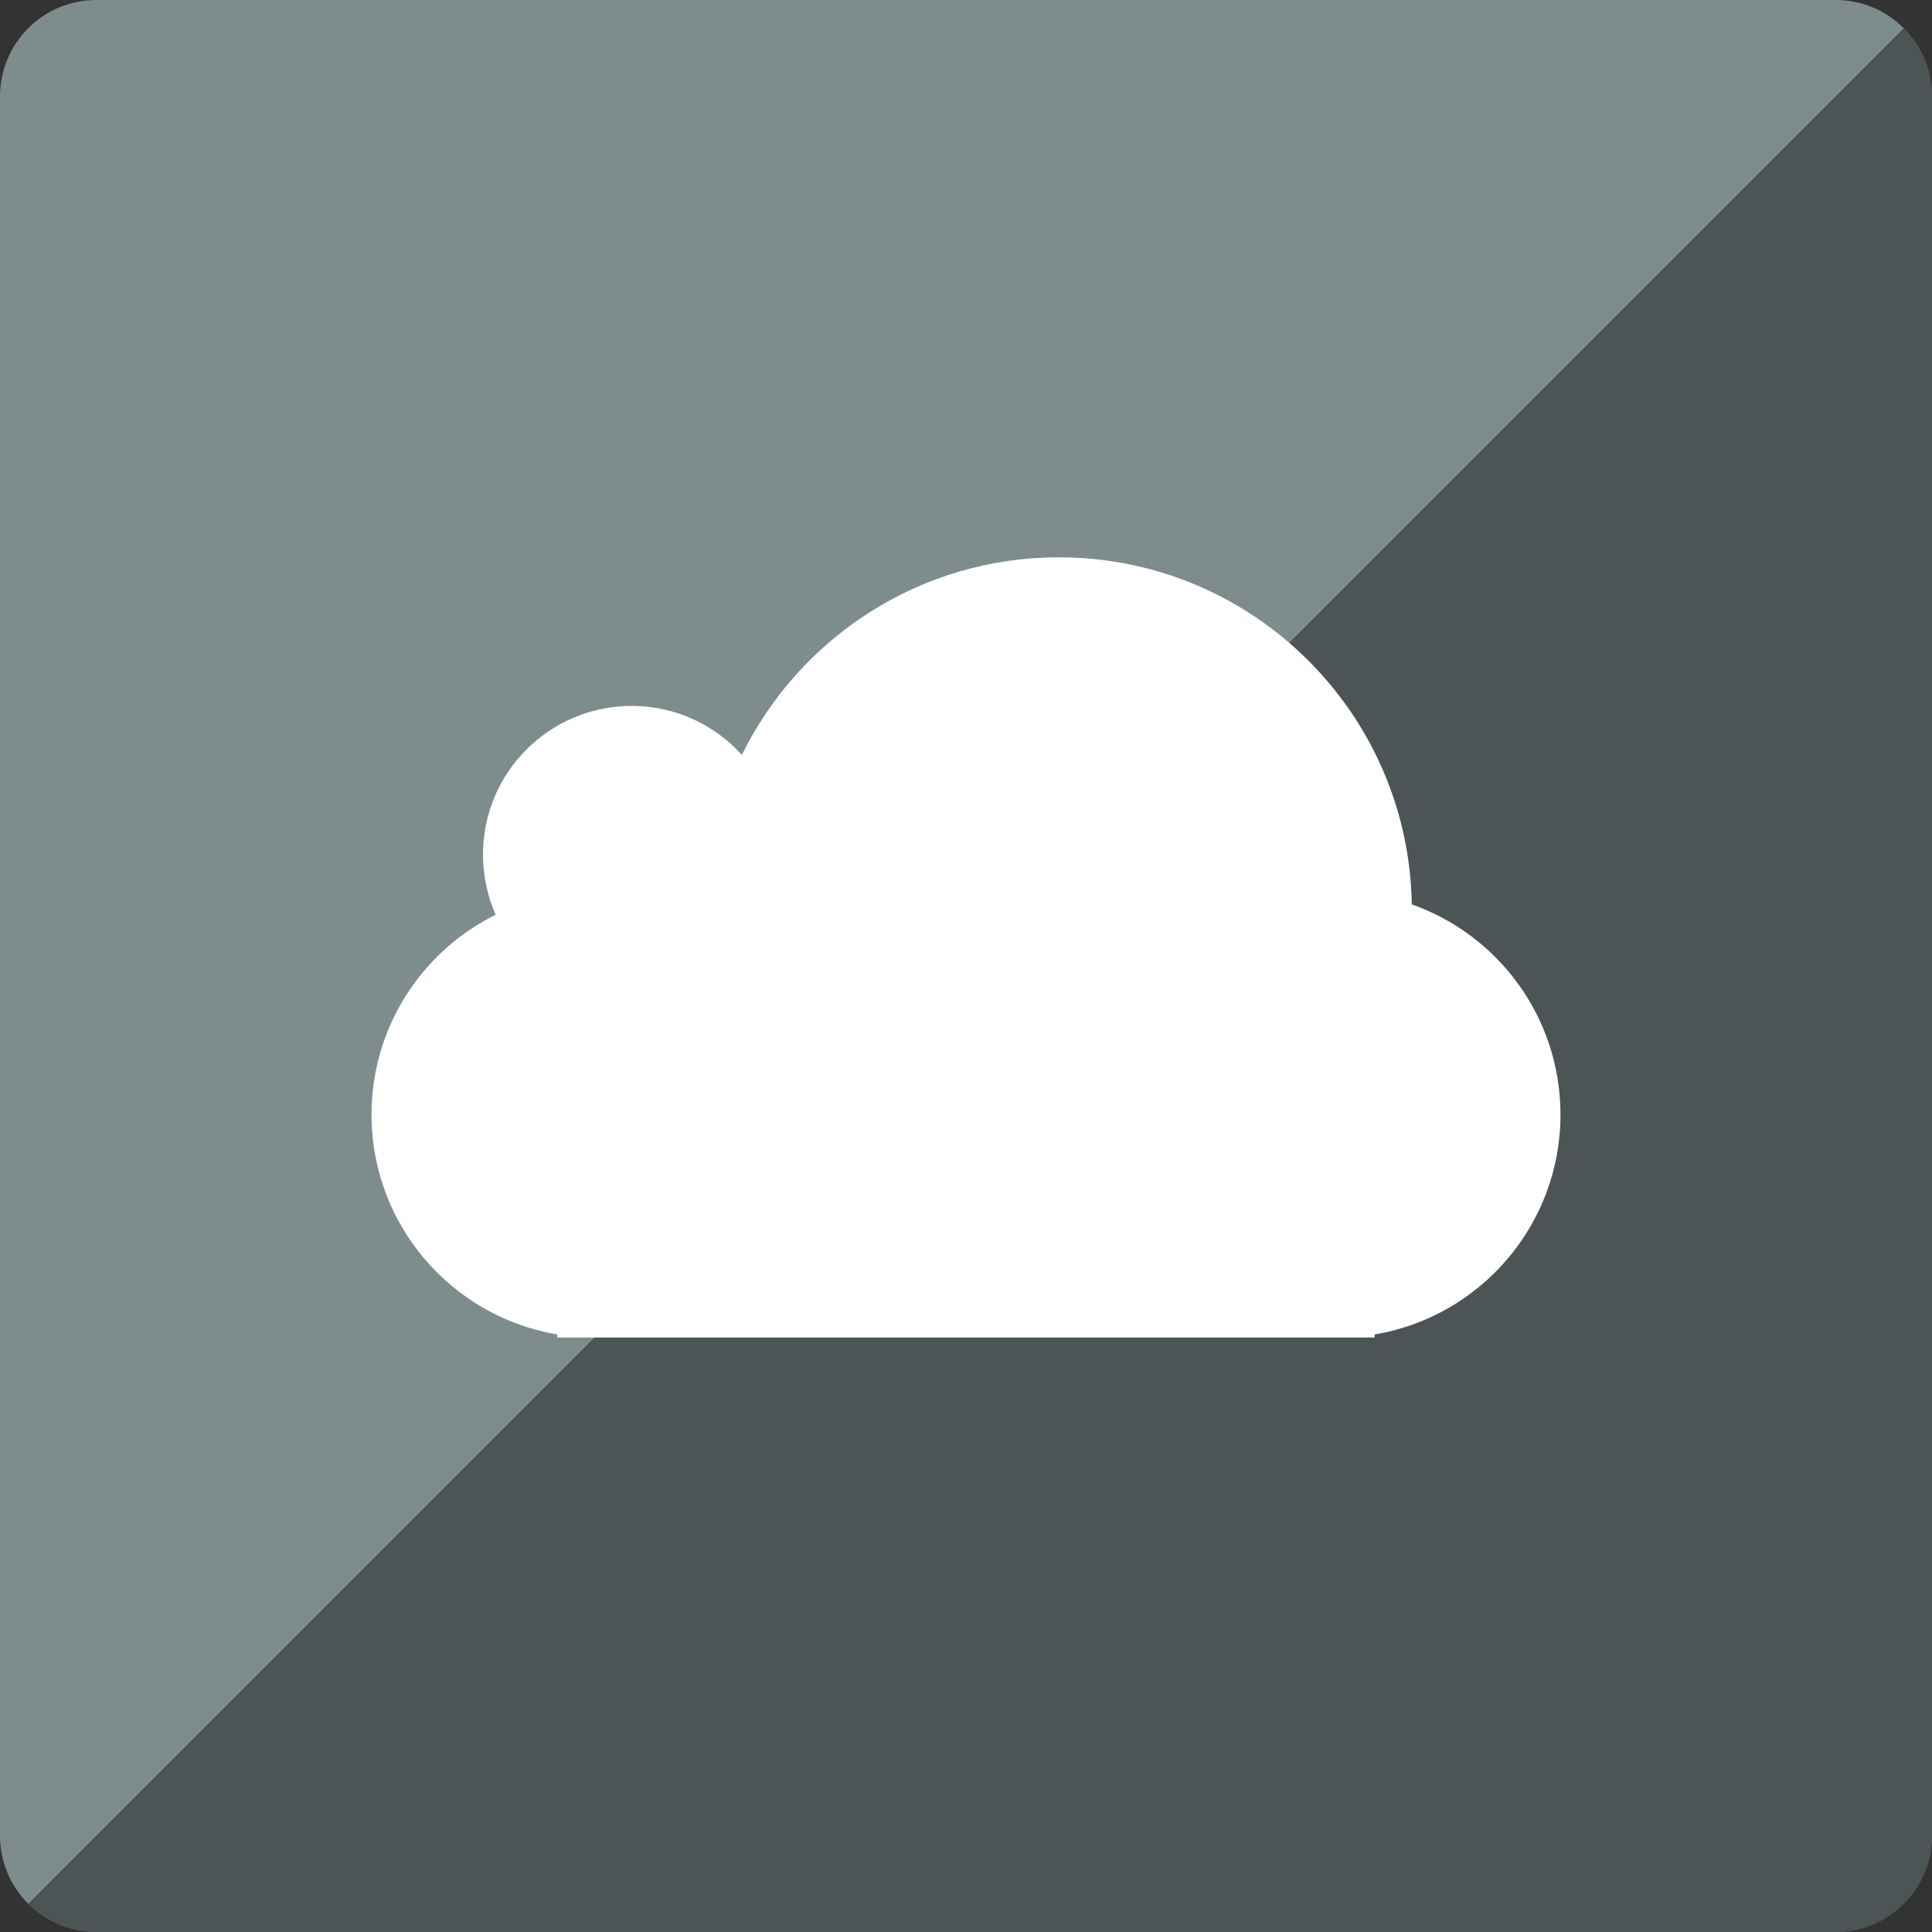 <?xml version="1.0" ?><svg height="60px" version="1.1" viewBox="0 0 60 60" width="60px" xmlns="http://www.w3.org/2000/svg" xmlns:sketch="http://www.bohemiancoding.com/sketch/ns" xmlns:xlink="http://www.w3.org/1999/xlink"><rect x="0" y="0" width="60" height="60" fill="#333333" stroke="none"/><title/><desc/><defs/><g fill="none" fill-rule="evenodd" id="soical" stroke="none" stroke-width="1"><g id="social" transform="translate(-373, -638)"><g id="slices" transform="translate(173, 138)"/><g fill="#7F8C8D" id="square-flat" transform="translate(173, 138)"><path d="M202.996,500 L257.004,500 C258.659,500 260,501.337 260,502.996 L260,557.004 C260,558.659 258.663,560 257.004,560 L202.996,560 C201.341,560 200,558.663 200,557.004 L200,502.996 C200,501.341 201.337,500 202.996,500 Z" id="square-53"/></g><g fill="#000000" fill-opacity="0.4" id="square-gloss" transform="translate(173, 138)"><path d="M259.123,500.877 C259.665,501.418 260,502.167 260,502.996 L260,557.004 C260,558.659 258.663,560 257.004,560 L202.996,560 C202.168,560 201.419,559.665 200.877,559.123 L259.123,500.877 Z" id="square-53"/></g><g fill="#FFFFFF" id="icon" transform="translate(182, 150)"><path d="M223.885,505.308 C219.562,505.308 215.825,507.809 214.04,511.444 C213.195,510.51 211.973,509.923 210.615,509.923 C208.067,509.923 206,511.99 206,514.538 C206,515.204 206.141,515.837 206.393,516.408 C204.109,517.538 202.538,519.893 202.538,522.615 C202.538,526.046 205.033,528.893 208.308,529.443 L208.308,529.538 L209.462,529.538 L232.538,529.538 L233.692,529.538 L233.692,529.443 C236.967,528.893 239.462,526.046 239.462,522.615 C239.462,519.6 237.535,517.035 234.844,516.086 C234.747,510.116 229.877,505.308 223.885,505.308 L223.885,505.308 L223.885,505.308 Z" id="cloud"/></g></g></g></svg>